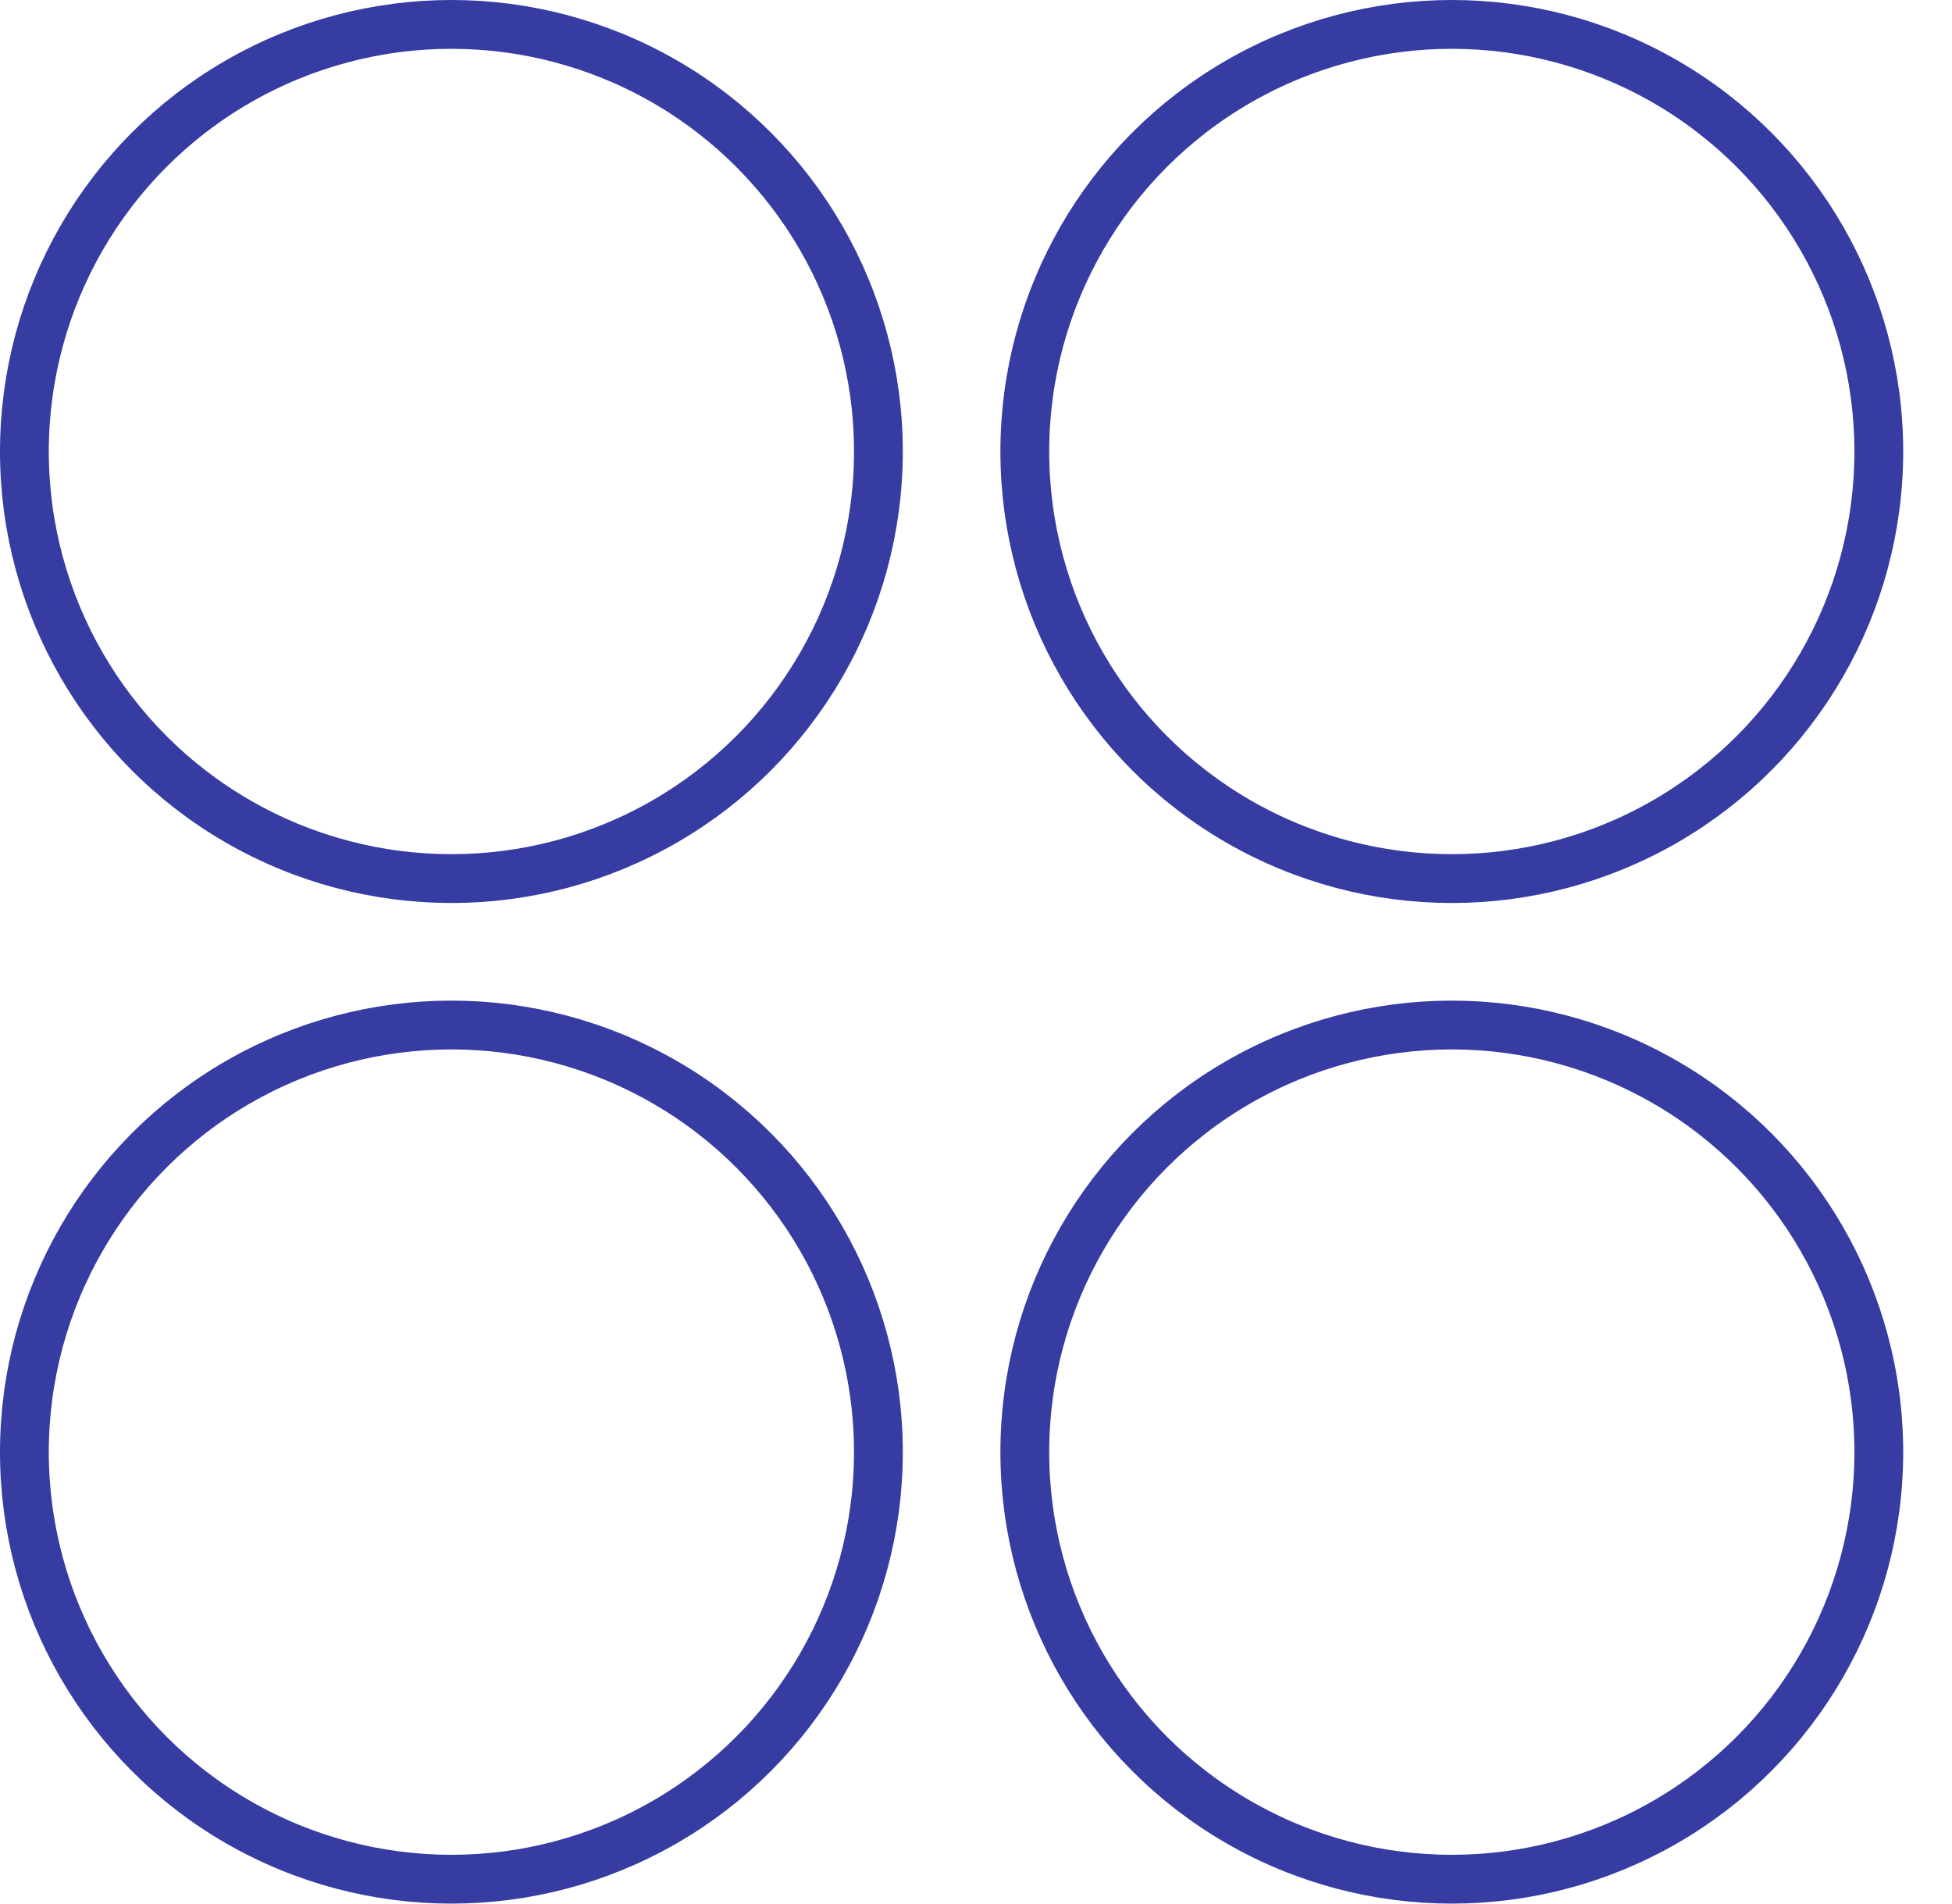 <svg width="80" height="78" viewBox="0 0 80 78" fill="none" xmlns="http://www.w3.org/2000/svg">
<circle cx="18.5" cy="18.5" r="17.5" stroke="#363CA1" stroke-width="2"/>
<circle cx="59.5" cy="18.5" r="17.5" stroke="#363CA1" stroke-width="2"/>
<circle cx="18.5" cy="59.5" r="17.5" stroke="#363CA1" stroke-width="2"/>
<circle cx="59.5" cy="59.5" r="17.5" stroke="#363CA1" stroke-width="2"/>
</svg>
